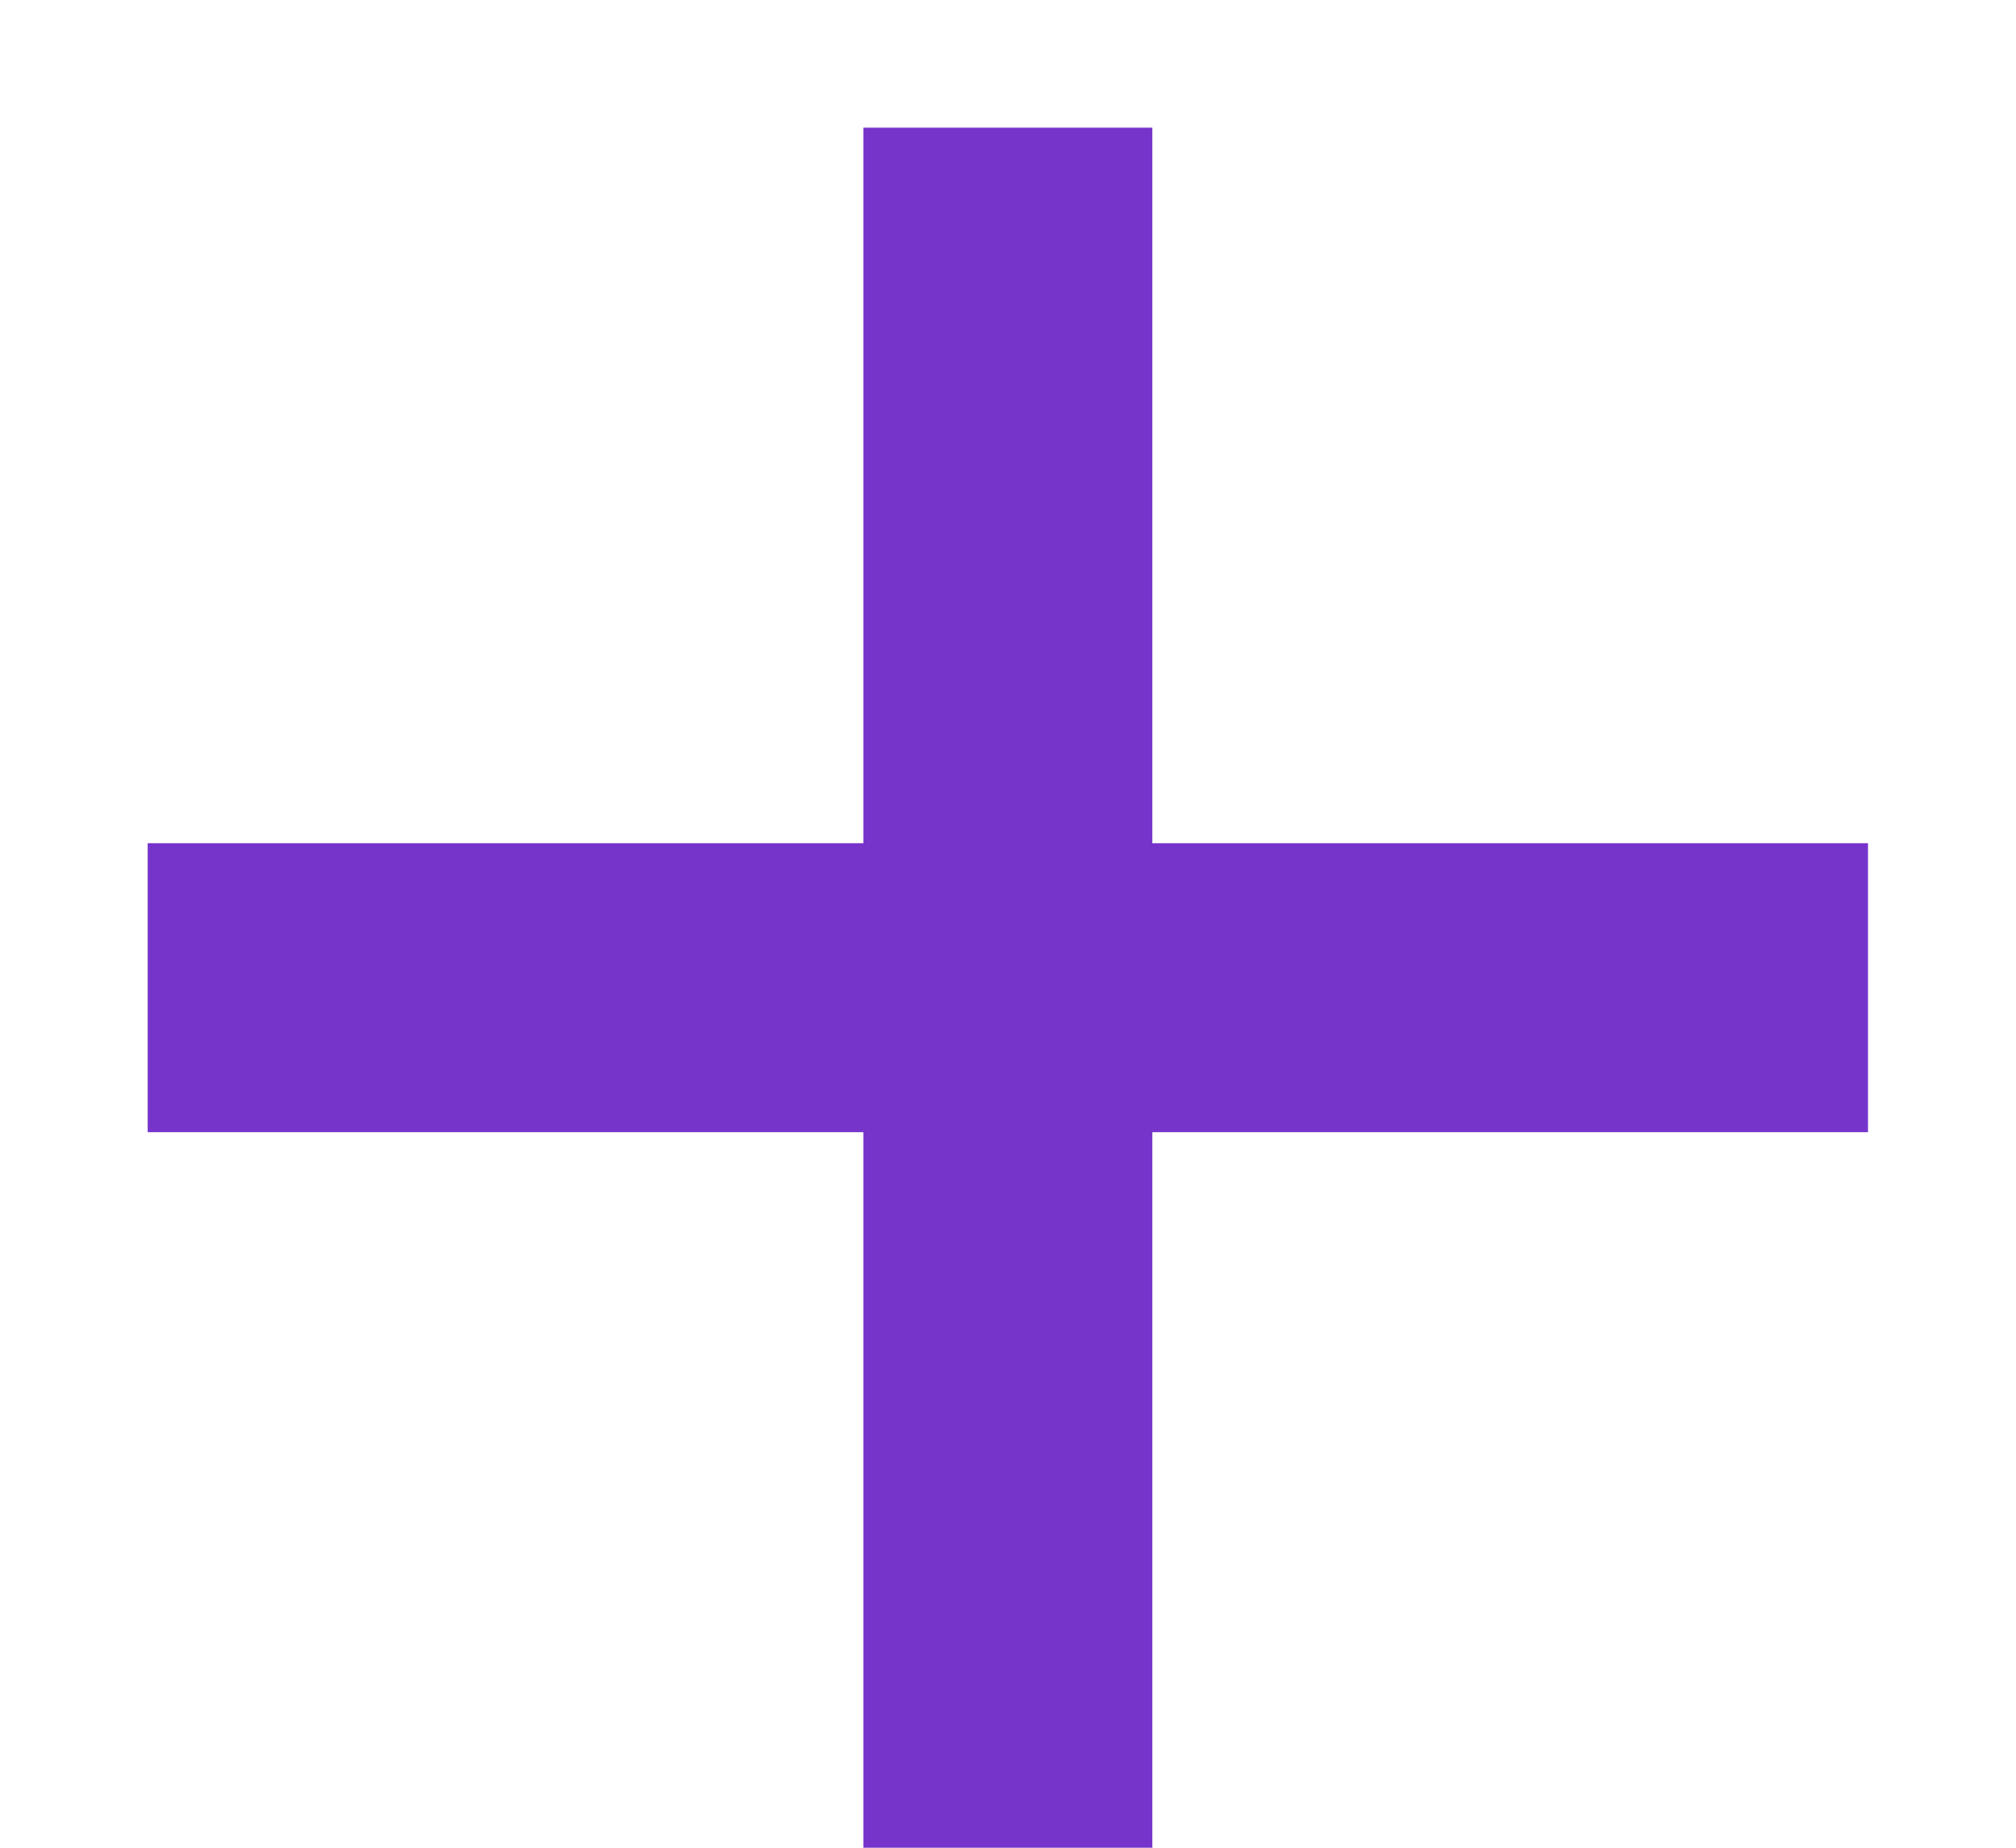 <svg width="12" height="11" viewBox="0 0 12 11" fill="none" xmlns="http://www.w3.org/2000/svg">
<path d="M5.139 0.76H6.859V5.02H11.119V6.74H6.859V11H5.139V6.74H0.879V5.02H5.139V0.76Z" fill="#7634CB"/>
</svg>
